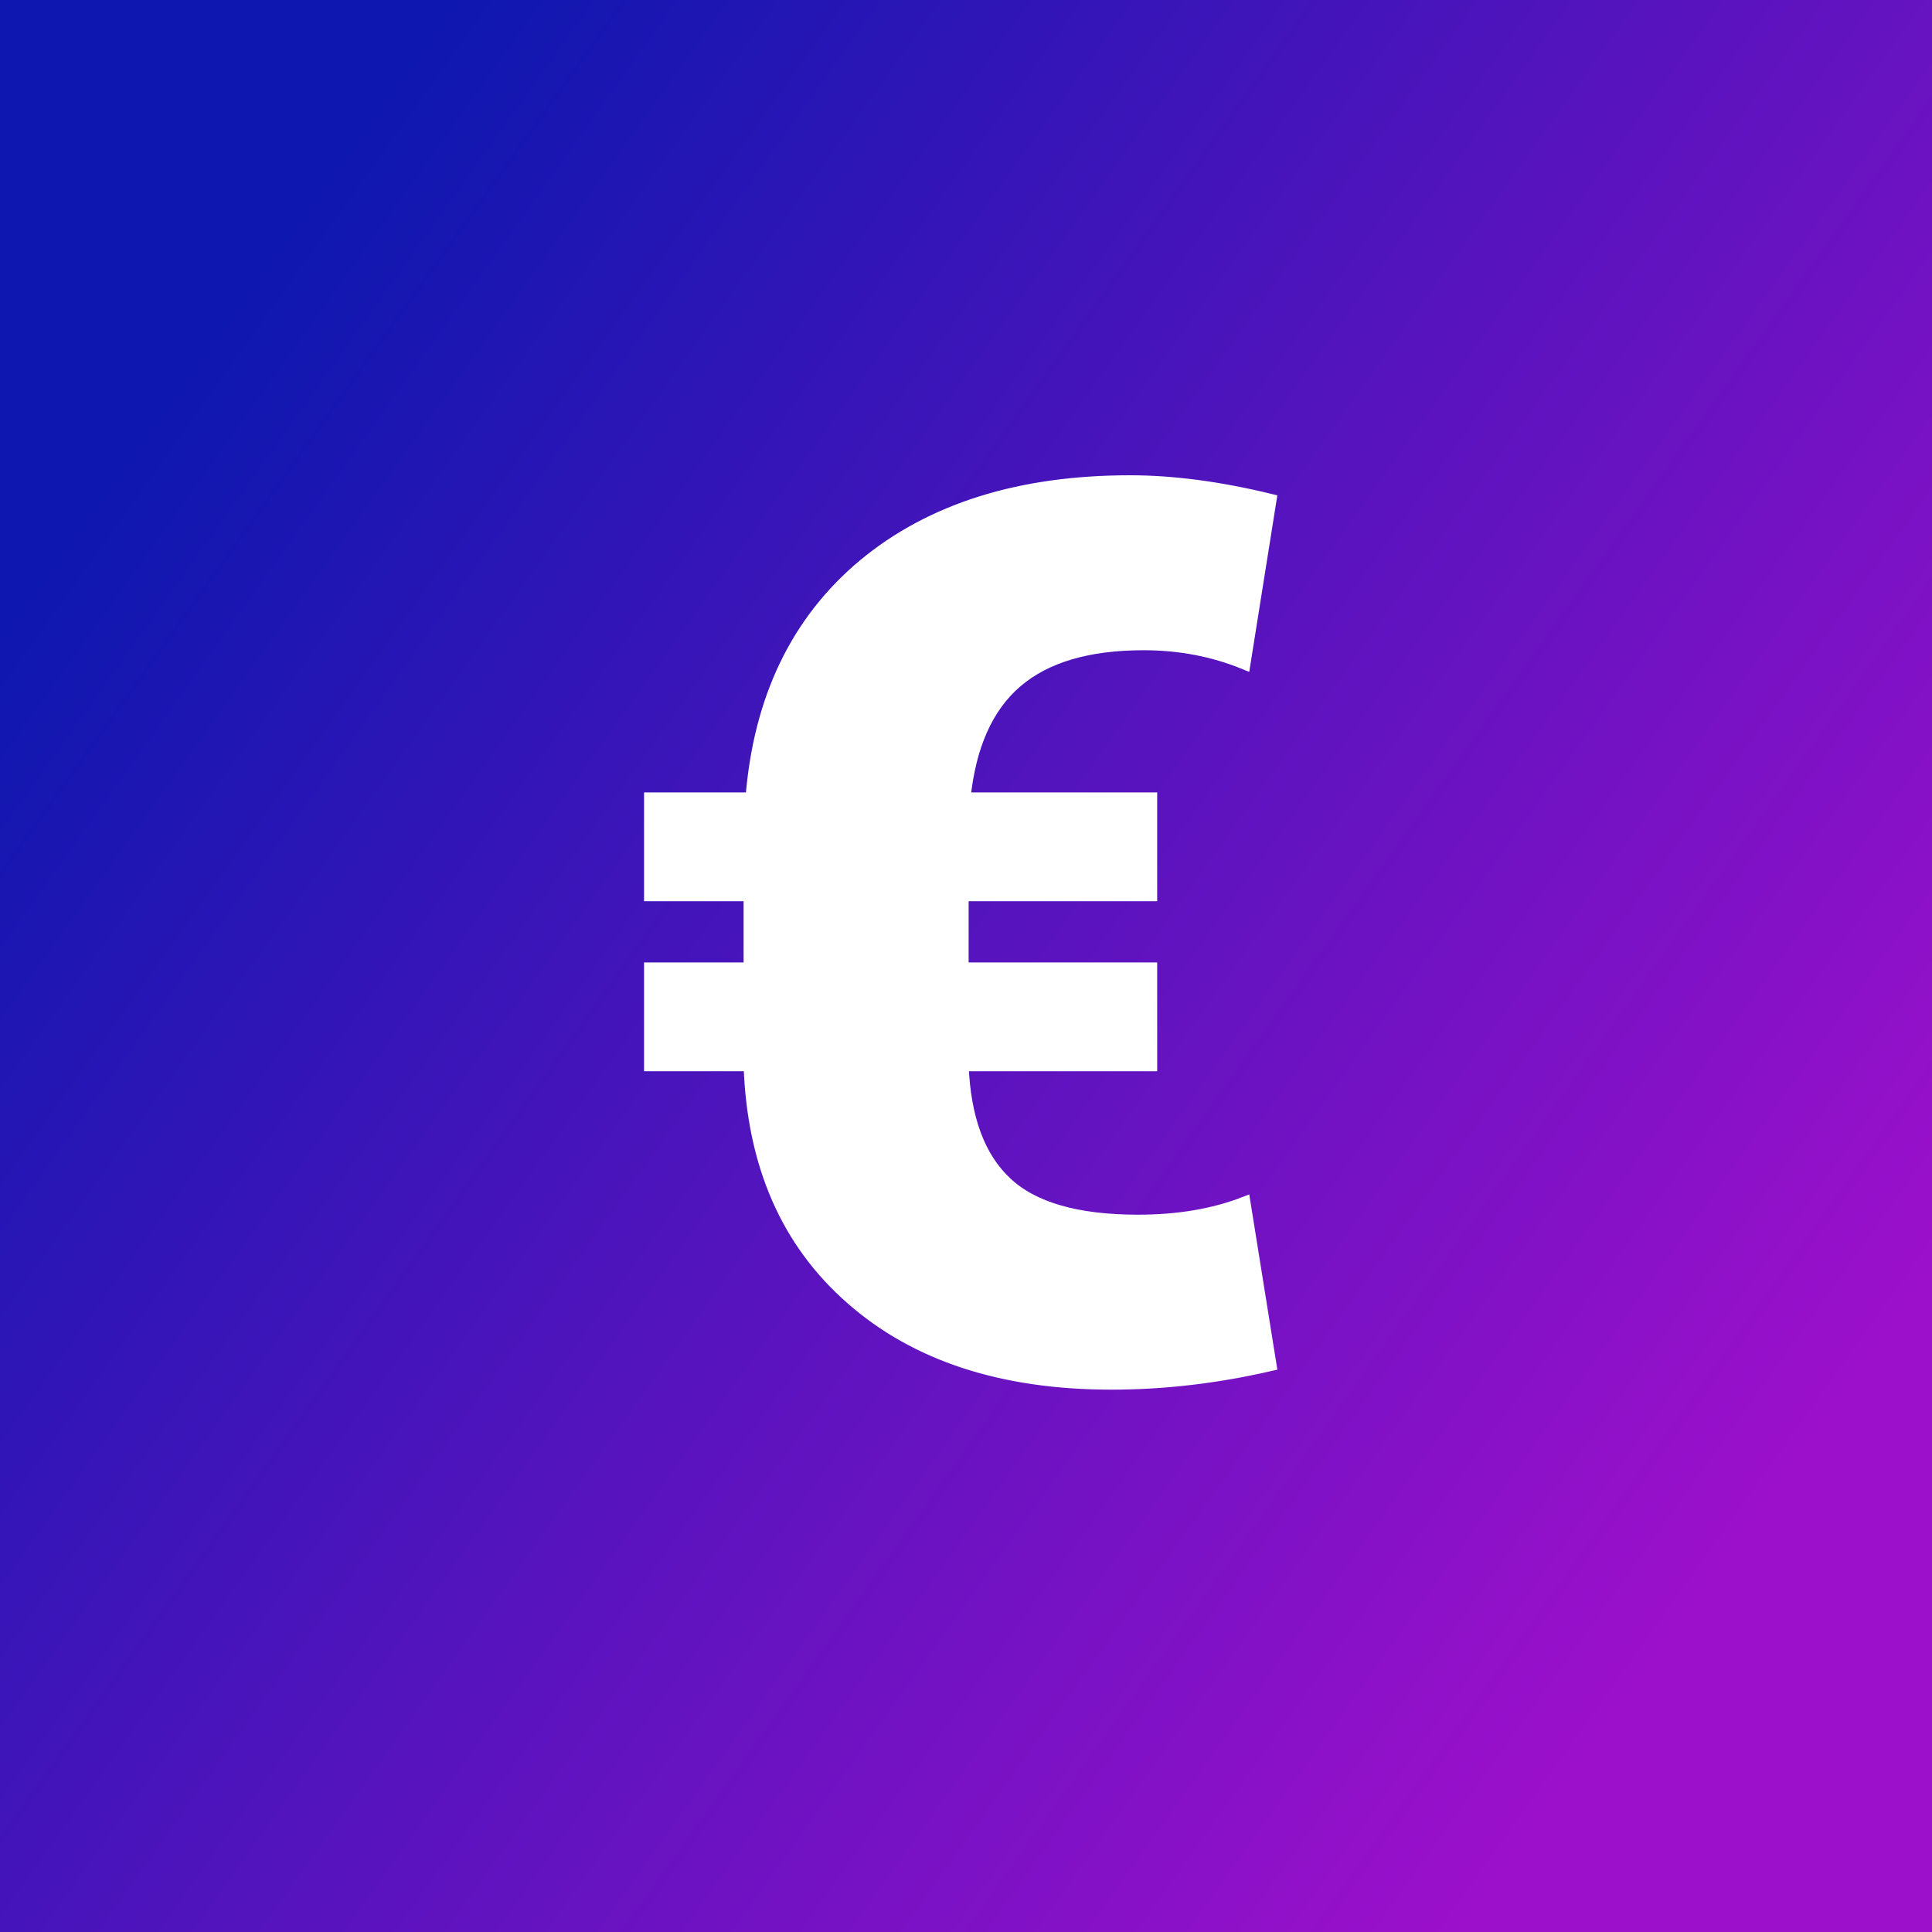 <svg
  xmlns="http://www.w3.org/2000/svg"
  version="1.1"
  viewBox="0 0 200 200"
>
  <rect x="0" y="0" width="200" height="200" fill="#808080" stroke="none"/>
  <defs>
    <linearGradient id="gradient" gradientTransform="rotate(215 0.5 0.5)">
      <stop offset="0%" stop-color="#9d10cb" />
      <stop offset="100%" stop-color="#0e17b0" />
    </linearGradient>
  </defs>

  <rect width="200" height="200" fill="url('#gradient')" />

  <g>
    <g
      fill="#ffffff"
      stroke="#ffffff"
      stroke-width="0.2"
      transform="matrix(6.4, 0, 0, 6.4, 62, 142)"
    >
      <path
        d="M8.93-6.52L8.93-4.96L5.88-4.96Q5.93-3.67 6.58-3.06Q7.23-2.44 8.72-2.44L8.72-2.44Q9.69-2.44 10.44-2.73L10.44-2.73L10.86-0.11Q9.56 0.19 8.29 0.19L8.29 0.19Q5.65 0.19 4.09-1.18Q2.52-2.55 2.44-4.96L2.44-4.96L0.83-4.96L0.83-6.52L2.44-6.52L2.44-7.71L0.83-7.71L0.83-9.27L2.47-9.27Q2.66-11.69 4.29-13.05Q5.92-14.40 8.59-14.40L8.59-14.40Q9.63-14.40 10.86-14.10L10.86-14.10L10.44-11.46Q9.68-11.77 8.81-11.77L8.81-11.77Q7.46-11.77 6.75-11.16Q6.04-10.55 5.91-9.27L5.91-9.27L8.93-9.27L8.93-7.71L5.88-7.71L5.88-6.52L8.93-6.52Z"
      />
    </g>
  </g>
</svg>
